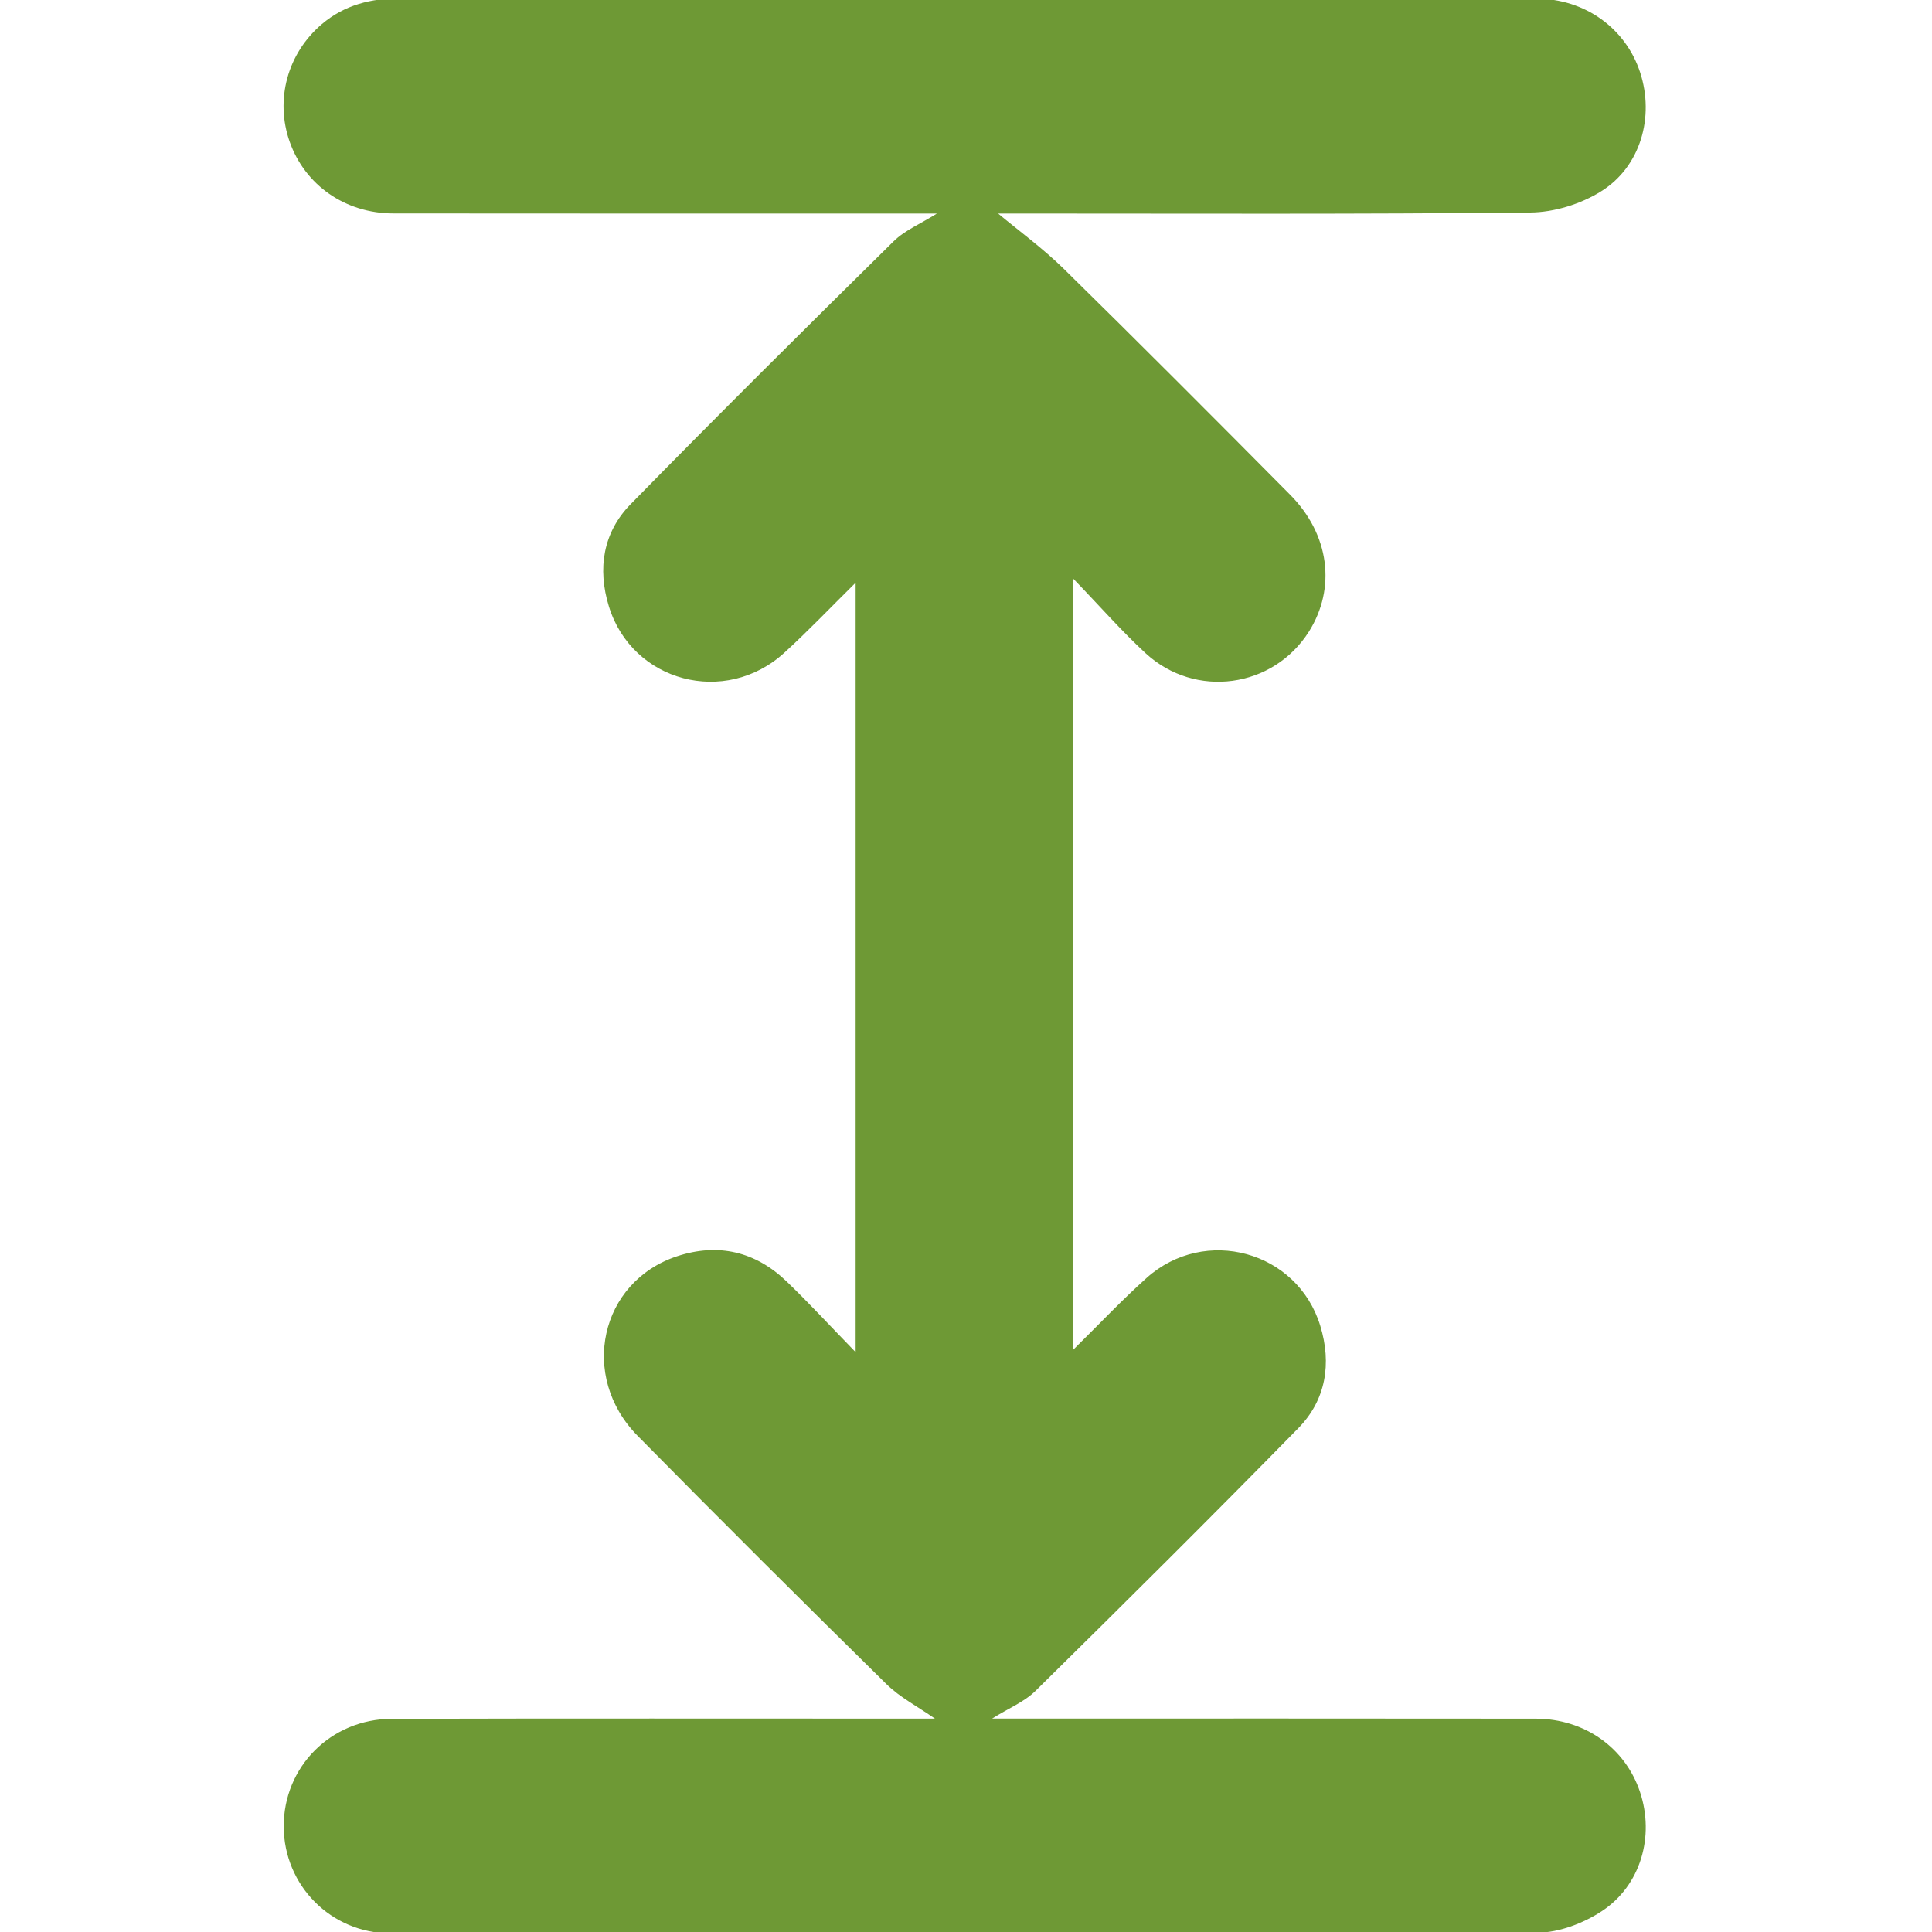 <svg xmlns="http://www.w3.org/2000/svg" xmlns:xlink="http://www.w3.org/1999/xlink" id="Capa_1" x="0px" y="0px" width="40px" height="40px" viewBox="0 0 40 40" xml:space="preserve"><path fill="#6E9935" d="M19.357,35.582c-0.359-0.251-0.723-0.438-1.002-0.712c-1.73-1.702-3.45-3.414-5.153-5.142  c-1.217-1.234-0.781-3.192,0.817-3.719c0.851-0.28,1.622-0.098,2.268,0.523c0.465,0.447,0.901,0.922,1.428,1.463V12.064  c-0.517,0.51-0.979,0.996-1.474,1.448c-1.224,1.119-3.153,0.61-3.635-0.959c-0.24-0.78-0.121-1.532,0.453-2.117  c1.796-1.832,3.616-3.64,5.443-5.441c0.233-0.229,0.561-0.363,0.896-0.574h-0.496c-3.587,0-7.174,0.002-10.759-0.002  C7.146,4.417,6.317,3.833,5.999,2.939C5.69,2.067,5.949,1.108,6.662,0.501c0.471-0.4,1.021-0.537,1.632-0.536  C12.87-0.028,17.446-0.03,22.021-0.03c3.262,0,6.523-0.004,9.785,0.002c1.01,0.001,1.855,0.616,2.152,1.53  c0.297,0.914,0.014,1.944-0.807,2.458c-0.42,0.264-0.973,0.436-1.469,0.44c-3.539,0.037-7.08,0.021-10.619,0.021h-0.398  c0.431,0.359,0.921,0.716,1.353,1.138c1.576,1.549,3.137,3.114,4.693,4.684c0.816,0.822,0.955,1.933,0.389,2.833  c-0.74,1.17-2.35,1.397-3.381,0.449c-0.494-0.455-0.939-0.966-1.496-1.542v15.959c0.531-0.522,1.002-1.023,1.512-1.48  c1.211-1.089,3.127-0.561,3.6,0.988c0.238,0.779,0.119,1.533-0.453,2.117c-1.795,1.832-3.615,3.64-5.443,5.441  c-0.232,0.229-0.561,0.361-0.898,0.573h0.494c3.588,0,7.174-0.003,10.76,0.002c1.016,0.002,1.857,0.606,2.16,1.52  c0.303,0.911,0.02,1.933-0.793,2.467c-0.379,0.248-0.881,0.442-1.326,0.444c-7.916,0.026-15.831,0.022-23.745,0.014  c-1.242-0.001-2.212-0.996-2.217-2.209c-0.005-1.235,0.973-2.229,2.241-2.233c3.587-0.01,7.172-0.004,10.759-0.004H19.357z"></path></svg>